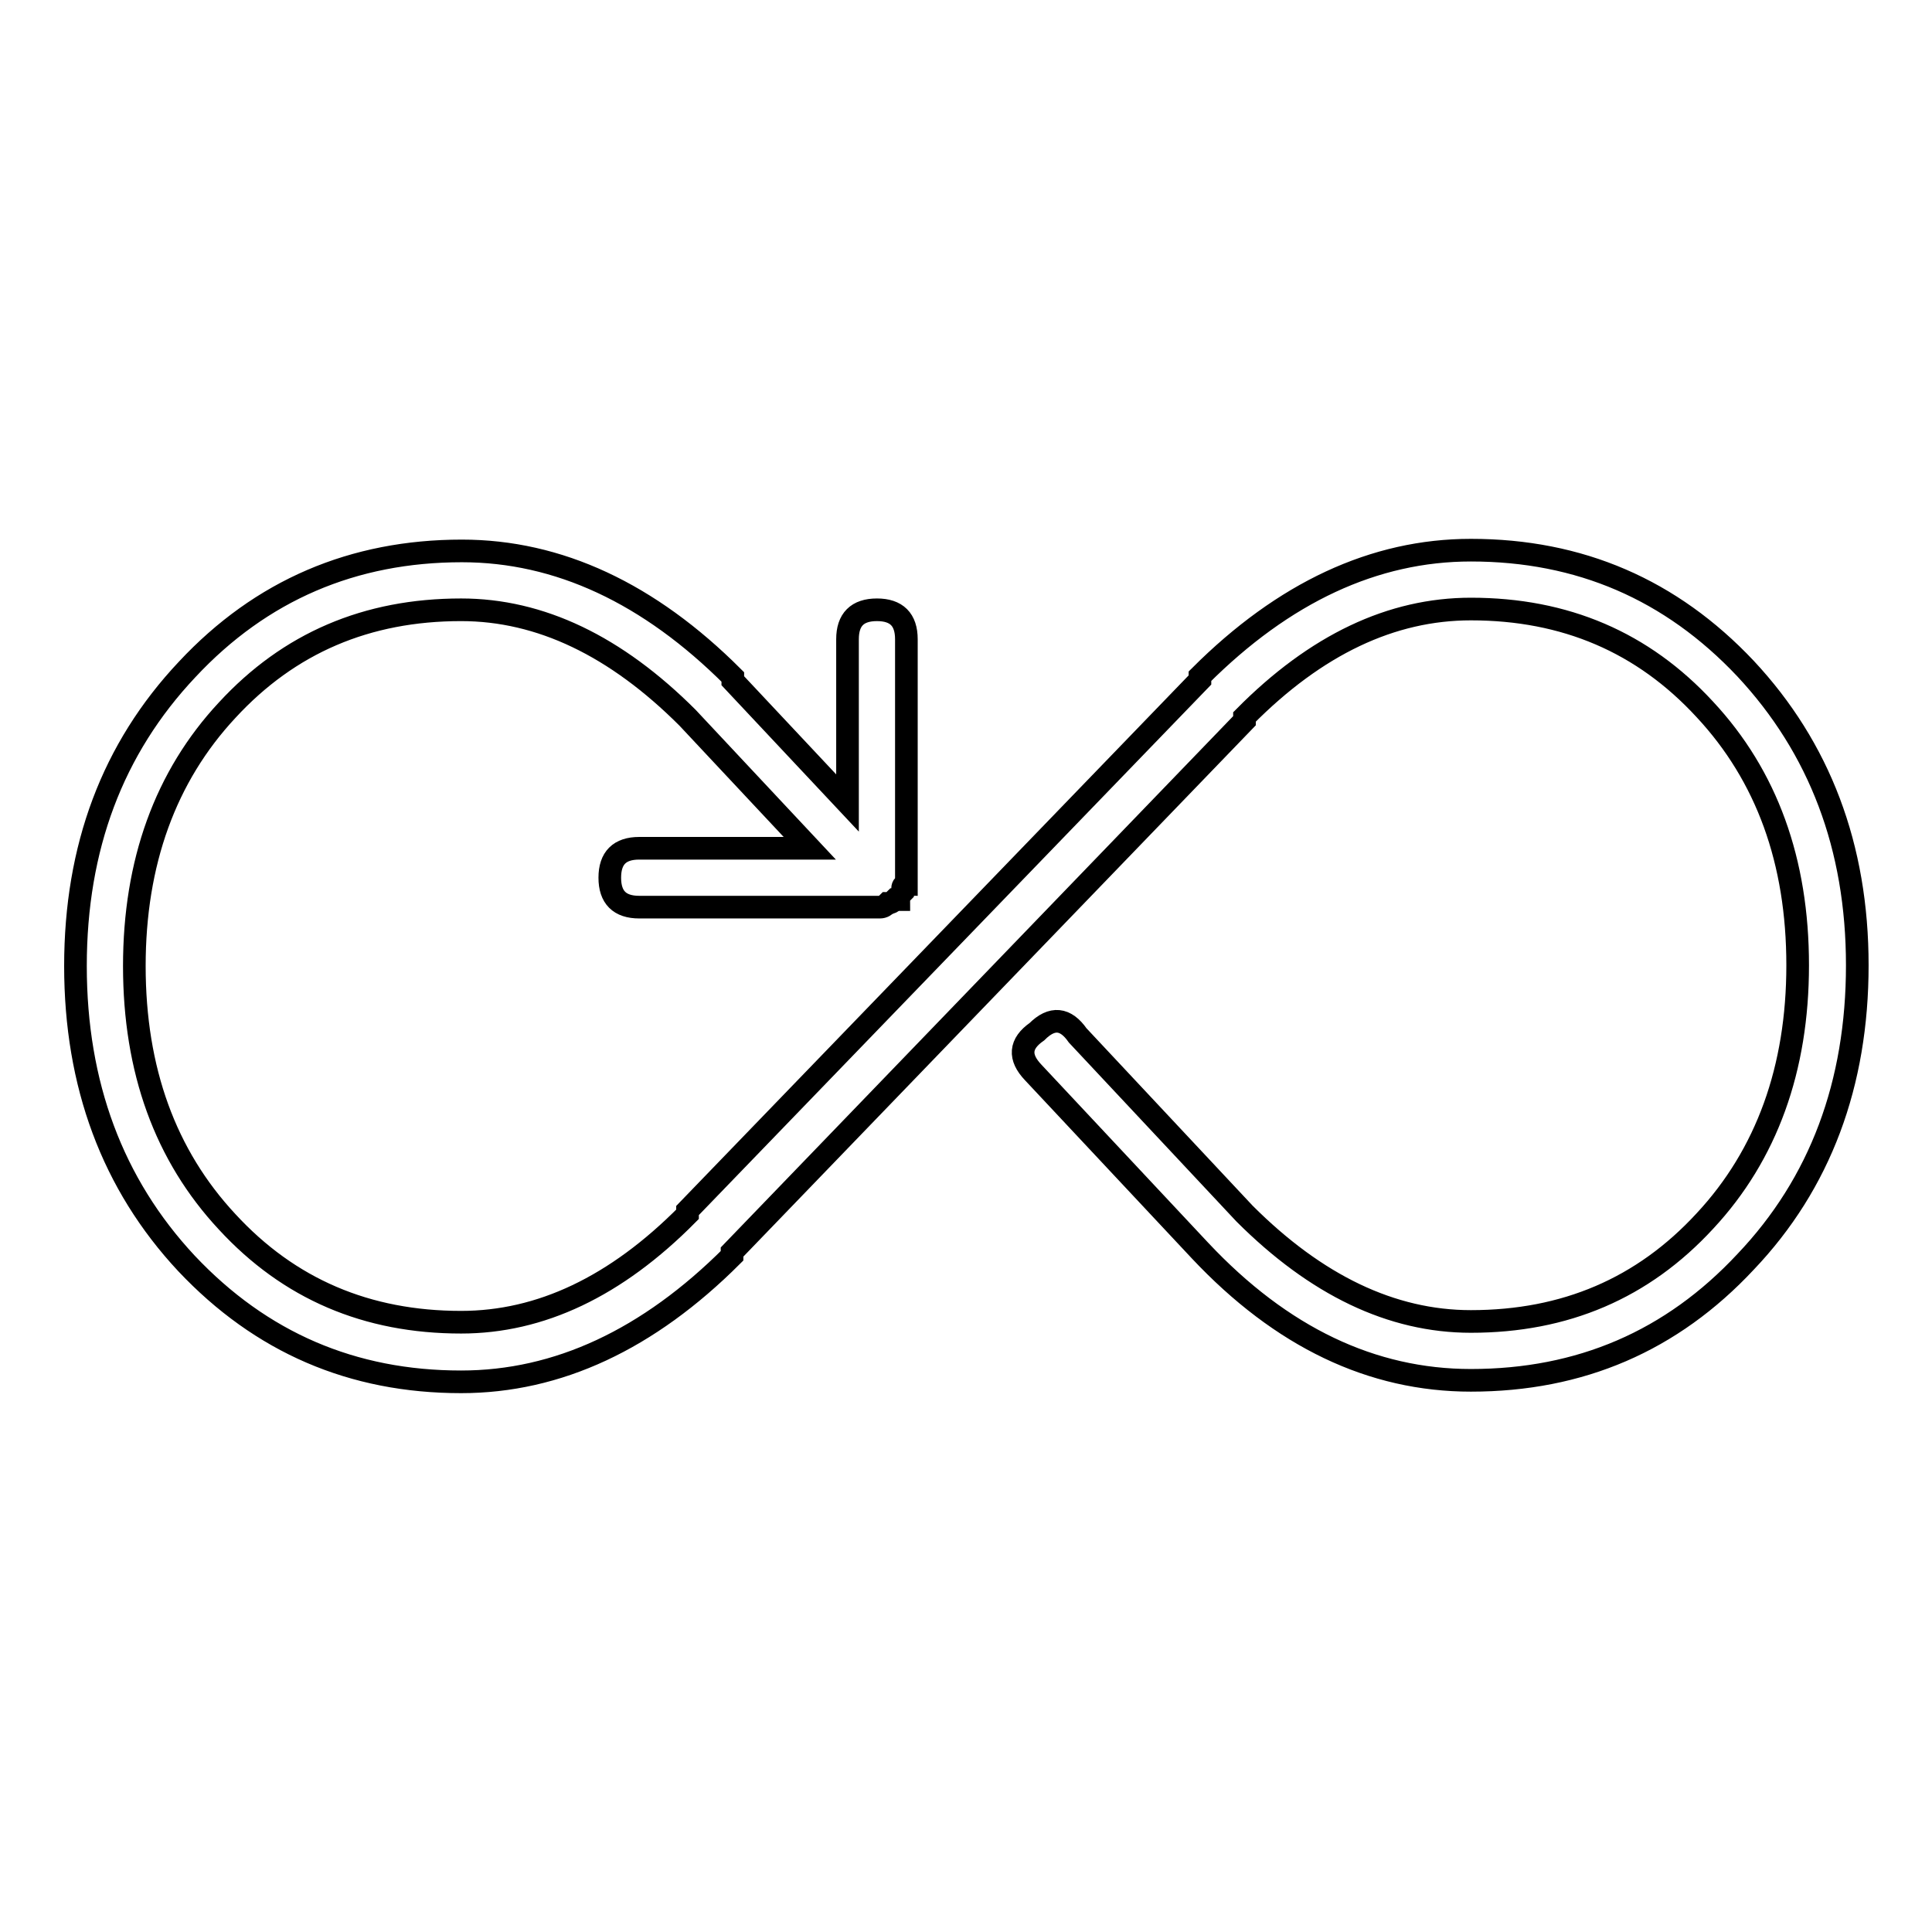 <?xml version="1.0" encoding="utf-8"?>
<!-- Svg Vector Icons : http://www.onlinewebfonts.com/icon -->
<!DOCTYPE svg PUBLIC "-//W3C//DTD SVG 1.1//EN" "http://www.w3.org/Graphics/SVG/1.1/DTD/svg11.dtd">
<svg version="1.1" xmlns="http://www.w3.org/2000/svg" xmlns:xlink="http://www.w3.org/1999/xlink" x="0px" y="0px" viewBox="0 0 256 256" enable-background="new 0 0 256 256" xml:space="preserve">
<g> <path stroke-width="3" fill-opacity="0" stroke="#000000"  d="M194.9,72.9c14.4,0,26.5,5.2,36.4,15.7c9.8,10.5,14.8,23.6,14.8,39.3c0,15.7-4.9,28.9-14.8,39.3 c-9.8,10.5-21.9,15.7-36.4,15.7c-13.1,0-25.1-5.7-35.9-17.2l-22.1-23.6c-1.9-2-1.8-3.8,0.5-5.4c2-2,3.8-1.8,5.4,0.5l22.1,23.6 c9.5,9.5,19.5,14.3,30,14.3c12.5,0,22.8-4.4,31-13.3c8.2-8.8,12.3-20.2,12.3-33.9c0-13.8-4.1-25.1-12.3-33.9 c-8.2-8.9-18.5-13.3-31-13.3c-10.5,0-20.5,4.7-30,14.3v0.5L97,165.9v0.5c-11.1,11.1-23.1,16.7-35.9,16.7 c-14.4,0-26.5-5.2-36.4-15.7C14.9,156.9,10,143.7,10,128c0-15.7,4.9-28.8,14.8-39.3c9.8-10.5,22-15.7,36.4-15.7 c12.8,0,24.8,5.6,35.9,16.7v0.5l15.2,16.2V84.7c0-2.6,1.3-3.9,3.9-3.9s3.9,1.3,3.9,3.9v31.5v1c-0.3,0-0.5,0.2-0.5,0.5v0.5 c-0.3,0.3-0.5,0.7-0.5,1h-0.5c-0.3,0.3-0.7,0.5-1,0.5c-0.3,0.3-0.6,0.5-1,0.5h-0.5H84.7c-2.6,0-3.9-1.3-3.9-3.9 c0-2.6,1.3-3.9,3.9-3.9h22.6L91.1,95.1c-9.5-9.5-19.5-14.3-30-14.3c-12.5,0-22.8,4.4-31,13.3c-8.2,8.8-12.3,20.2-12.3,33.9 c0,13.8,4.1,25.1,12.3,33.9c8.2,8.9,18.5,13.3,31,13.3c10.5,0,20.5-4.7,30-14.3v-0.5L159,90.1v-0.5 C170.1,78.5,182.1,72.9,194.9,72.9z"/></g>
</svg>